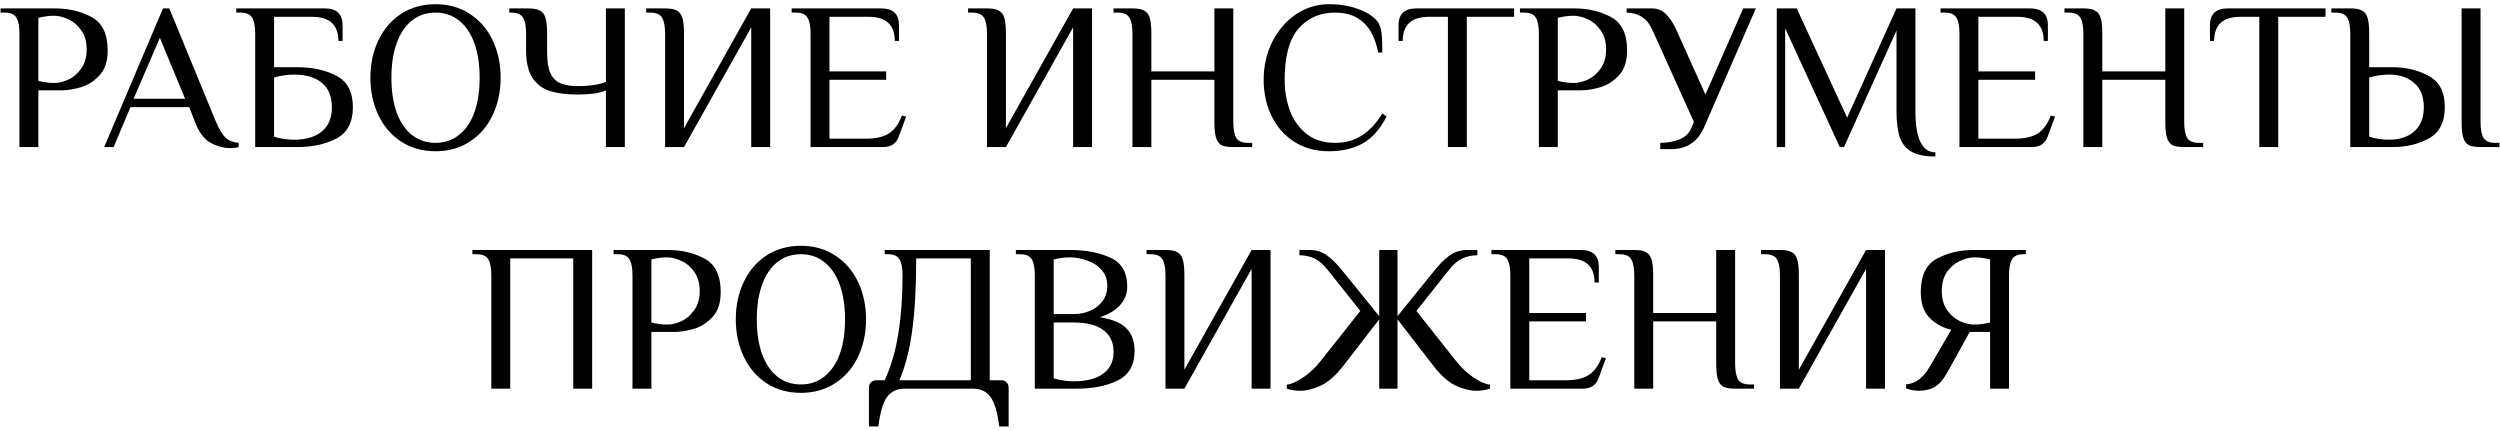 <?xml version="1.0" encoding="UTF-8"?> <svg xmlns="http://www.w3.org/2000/svg" width="238" height="41" viewBox="0 0 238 41" fill="none"><path d="M1.852 3.2C1.852 2.52 1.759 2.02 1.572 1.7C1.386 1.367 1.012 1.2 0.452 1.2H0.052V0.8H5.252C6.532 0.8 7.686 1.073 8.712 1.62C9.739 2.167 10.252 3.227 10.252 4.8C10.252 5.84 9.986 6.64 9.452 7.2C8.919 7.76 8.319 8.133 7.652 8.32C6.999 8.507 6.399 8.6 5.852 8.6H3.652V14H1.852V3.2ZM5.152 7.9C5.579 7.9 6.032 7.793 6.512 7.58C6.992 7.353 7.399 7 7.732 6.52C8.079 6.04 8.252 5.433 8.252 4.7C8.252 3.967 8.079 3.36 7.732 2.88C7.399 2.4 6.992 2.053 6.512 1.84C6.032 1.613 5.579 1.5 5.152 1.5C4.686 1.5 4.186 1.567 3.652 1.7V7.7C4.186 7.833 4.686 7.9 5.152 7.9ZM21.919 14.1C21.279 14.1 20.645 13.927 20.018 13.58C19.392 13.22 18.892 12.527 18.518 11.5L18.018 10.2H12.418L10.819 14H9.919L15.518 0.8H16.119L20.518 11.5C20.852 12.273 21.165 12.807 21.459 13.1C21.752 13.38 22.172 13.547 22.718 13.6V14C22.479 14.067 22.212 14.1 21.919 14.1ZM12.719 9.4H17.619L15.219 3.6L12.719 9.4ZM24.294 3.2C24.294 2.52 24.201 2.02 24.014 1.7C23.827 1.367 23.454 1.2 22.894 1.2H22.494V0.8H30.914C32.047 0.8 32.614 1.333 32.614 2.4V3.9H32.214C32.214 2.367 31.381 1.6 29.714 1.6H26.094V6.4H28.294C29.761 6.4 31.007 6.673 32.034 7.22C33.074 7.767 33.594 8.76 33.594 10.2C33.594 11.64 33.074 12.633 32.034 13.18C31.007 13.727 29.761 14 28.294 14H24.294V3.2ZM27.994 13.3C29.127 13.3 30.007 13.04 30.634 12.52C31.274 12 31.594 11.227 31.594 10.2C31.594 9.173 31.274 8.4 30.634 7.88C30.007 7.36 29.127 7.1 27.994 7.1C27.367 7.1 26.734 7.193 26.094 7.38V13.02C26.734 13.207 27.367 13.3 27.994 13.3ZM41.462 14.4C40.222 14.4 39.129 14.093 38.182 13.48C37.248 12.867 36.529 12.027 36.022 10.96C35.515 9.893 35.262 8.707 35.262 7.4C35.262 6.093 35.515 4.907 36.022 3.84C36.529 2.773 37.248 1.933 38.182 1.32C39.129 0.707 40.222 0.4 41.462 0.4C42.702 0.4 43.788 0.707 44.722 1.32C45.669 1.933 46.395 2.773 46.902 3.84C47.408 4.907 47.662 6.093 47.662 7.4C47.662 8.707 47.408 9.893 46.902 10.96C46.395 12.027 45.669 12.867 44.722 13.48C43.788 14.093 42.702 14.4 41.462 14.4ZM41.462 13.6C42.328 13.6 43.075 13.347 43.702 12.84C44.342 12.333 44.828 11.62 45.162 10.7C45.495 9.767 45.662 8.667 45.662 7.4C45.662 6.133 45.495 5.04 45.162 4.12C44.828 3.187 44.342 2.467 43.702 1.96C43.075 1.453 42.328 1.2 41.462 1.2C40.595 1.2 39.842 1.453 39.202 1.96C38.575 2.467 38.095 3.187 37.762 4.12C37.428 5.04 37.262 6.133 37.262 7.4C37.262 8.667 37.428 9.767 37.762 10.7C38.095 11.62 38.575 12.333 39.202 12.84C39.842 13.347 40.595 13.6 41.462 13.6ZM57.684 8.6C57.378 8.747 56.971 8.853 56.464 8.92C55.971 8.973 55.478 9 54.984 9C53.971 9 53.111 8.893 52.404 8.68C51.698 8.467 51.131 8.053 50.704 7.44C50.291 6.813 50.084 5.933 50.084 4.8V3.2C50.084 2.52 49.991 2.02 49.804 1.7C49.618 1.367 49.244 1.2 48.684 1.2H48.484V0.8H50.284C50.778 0.8 51.144 0.867 51.384 1C51.638 1.12 51.818 1.347 51.924 1.68C52.031 2.013 52.084 2.52 52.084 3.2V5C52.084 5.853 52.191 6.513 52.404 6.98C52.631 7.447 52.958 7.767 53.384 7.94C53.811 8.113 54.378 8.2 55.084 8.2C55.538 8.2 56.004 8.167 56.484 8.1C56.964 8.033 57.364 7.933 57.684 7.8V0.8H59.484V14H57.684V8.6ZM63.317 3.2C63.317 2.52 63.224 2.02 63.037 1.7C62.851 1.367 62.477 1.2 61.917 1.2H61.517V0.8H63.317C63.811 0.8 64.177 0.867 64.417 1C64.671 1.12 64.851 1.347 64.957 1.68C65.064 2.013 65.117 2.52 65.117 3.2V12.2L71.517 0.8H73.317V14H71.517V2.6L65.117 14H63.317V3.2ZM77.165 3.2C77.165 2.52 77.072 2.02 76.885 1.7C76.698 1.367 76.325 1.2 75.765 1.2H75.365V0.8H83.885C85.018 0.8 85.585 1.333 85.585 2.4V3.9H85.185C85.185 2.367 84.352 1.6 82.685 1.6H78.965V6.8H84.365V7.6H78.965V13.2H82.465C83.385 13.2 84.105 13.033 84.625 12.7C85.145 12.367 85.558 11.8 85.865 11L86.265 11.1L85.565 13C85.325 13.667 84.825 14 84.065 14H77.165V3.2ZM93.962 3.2C93.962 2.52 93.868 2.02 93.682 1.7C93.495 1.367 93.122 1.2 92.562 1.2H92.162V0.8H93.962C94.455 0.8 94.822 0.867 95.062 1C95.315 1.12 95.495 1.347 95.602 1.68C95.709 2.013 95.762 2.52 95.762 3.2V12.2L102.162 0.8H103.962V14H102.162V2.6L95.762 14H93.962V3.2ZM107.809 3.2C107.809 2.52 107.716 2.02 107.529 1.7C107.343 1.367 106.969 1.2 106.409 1.2H106.009V0.8H107.809C108.303 0.8 108.669 0.867 108.909 1C109.163 1.12 109.343 1.347 109.449 1.68C109.556 2.013 109.609 2.52 109.609 3.2V6.8H115.609V0.8H117.409V11.6C117.409 12.28 117.503 12.787 117.689 13.12C117.876 13.44 118.249 13.6 118.809 13.6H119.209V14H117.409C116.916 14 116.543 13.94 116.289 13.82C116.049 13.687 115.876 13.453 115.769 13.12C115.663 12.787 115.609 12.28 115.609 11.6V7.6H109.609V14H107.809V3.2ZM126.5 14.4C125.26 14.4 124.167 14.1 123.22 13.5C122.287 12.9 121.567 12.087 121.06 11.06C120.553 10.02 120.3 8.867 120.3 7.6C120.3 6.293 120.573 5.087 121.12 3.98C121.68 2.873 122.433 2 123.38 1.36C124.34 0.72 125.38 0.4 126.5 0.4C127.567 0.4 128.5 0.553 129.3 0.86C130.113 1.153 130.713 1.533 131.1 2C131.327 2.28 131.467 2.653 131.52 3.12C131.573 3.573 131.6 4.2 131.6 5H131.2C130.947 3.707 130.48 2.753 129.8 2.14C129.12 1.513 128.22 1.2 127.1 1.2C125.66 1.2 124.5 1.707 123.62 2.72C122.74 3.733 122.3 5.36 122.3 7.6C122.3 8.653 122.467 9.633 122.8 10.54C123.147 11.447 123.68 12.187 124.4 12.76C125.12 13.32 126.02 13.6 127.1 13.6C128.073 13.6 128.92 13.367 129.64 12.9C130.373 12.433 131.027 11.733 131.6 10.8L132 11.1C131.387 12.3 130.627 13.153 129.72 13.66C128.827 14.153 127.753 14.4 126.5 14.4ZM137.841 1.6H136.041C134.374 1.6 133.541 2.367 133.541 3.9H133.141V2.4C133.141 1.333 133.707 0.8 134.841 0.8H144.141V1.6H139.641V14H137.841V1.6ZM146.501 3.2C146.501 2.52 146.408 2.02 146.221 1.7C146.034 1.367 145.661 1.2 145.101 1.2H144.701V0.8H149.901C151.181 0.8 152.334 1.073 153.361 1.62C154.388 2.167 154.901 3.227 154.901 4.8C154.901 5.84 154.634 6.64 154.101 7.2C153.568 7.76 152.968 8.133 152.301 8.32C151.648 8.507 151.048 8.6 150.501 8.6H148.301V14H146.501V3.2ZM149.801 7.9C150.228 7.9 150.681 7.793 151.161 7.58C151.641 7.353 152.048 7 152.381 6.52C152.728 6.04 152.901 5.433 152.901 4.7C152.901 3.967 152.728 3.36 152.381 2.88C152.048 2.4 151.641 2.053 151.161 1.84C150.681 1.613 150.228 1.5 149.801 1.5C149.334 1.5 148.834 1.567 148.301 1.7V7.7C148.834 7.833 149.334 7.9 149.801 7.9ZM158.056 13.6C158.749 13.6 159.369 13.487 159.916 13.26C160.463 13.033 160.843 12.647 161.056 12.1L161.256 11.6L157.556 3.4C157.356 2.92 157.163 2.54 156.976 2.26C156.789 1.98 156.529 1.74 156.196 1.54C155.863 1.34 155.416 1.227 154.856 1.2V0.8H157.256C157.829 0.8 158.296 1 158.656 1.4C159.029 1.787 159.363 2.32 159.656 3L162.356 9L165.956 0.8H167.156L162.236 12.1C161.636 13.5 160.576 14.2 159.056 14.2H158.056V13.6ZM184.248 14.9C183.288 14.9 182.541 14.753 182.008 14.46C181.474 14.167 181.094 13.713 180.868 13.1C180.654 12.473 180.548 11.64 180.548 10.6V2.9L175.548 14H175.148L169.948 2.7V14H169.148V0.8H171.048L175.848 11.2L180.548 0.8H182.348V10.6C182.348 11.84 182.501 12.8 182.808 13.48C183.128 14.16 183.608 14.5 184.248 14.5V14.9ZM186.54 3.2C186.54 2.52 186.447 2.02 186.26 1.7C186.073 1.367 185.7 1.2 185.14 1.2H184.74V0.8H193.26C194.393 0.8 194.96 1.333 194.96 2.4V3.9H194.56C194.56 2.367 193.727 1.6 192.06 1.6H188.34V6.8H193.74V7.6H188.34V13.2H191.84C192.76 13.2 193.48 13.033 194 12.7C194.52 12.367 194.933 11.8 195.24 11L195.64 11.1L194.94 13C194.7 13.667 194.2 14 193.44 14H186.54V3.2ZM198.337 3.2C198.337 2.52 198.243 2.02 198.057 1.7C197.87 1.367 197.497 1.2 196.937 1.2H196.537V0.8H198.337C198.83 0.8 199.197 0.867 199.437 1C199.69 1.12 199.87 1.347 199.977 1.68C200.083 2.013 200.137 2.52 200.137 3.2V6.8H206.137V0.8H207.937V11.6C207.937 12.28 208.03 12.787 208.217 13.12C208.403 13.44 208.777 13.6 209.337 13.6H209.737V14H207.937C207.443 14 207.07 13.94 206.817 13.82C206.577 13.687 206.403 13.453 206.297 13.12C206.19 12.787 206.137 12.28 206.137 11.6V7.6H200.137V14H198.337V3.2ZM215.087 1.6H213.287C211.62 1.6 210.787 2.367 210.787 3.9H210.387V2.4C210.387 1.333 210.953 0.8 212.087 0.8H221.387V1.6H216.887V14H215.087V1.6ZM223.747 3.2C223.747 2.52 223.654 2.02 223.467 1.7C223.28 1.367 222.907 1.2 222.347 1.2H221.947V0.8H223.747C224.24 0.8 224.607 0.867 224.847 1C225.1 1.12 225.28 1.347 225.387 1.68C225.494 2.013 225.547 2.52 225.547 3.2V6.4H227.747C229.067 6.4 230.227 6.68 231.227 7.24C232.24 7.787 232.747 8.773 232.747 10.2C232.747 11.627 232.24 12.62 231.227 13.18C230.227 13.727 229.067 14 227.747 14H223.747V3.2ZM236.147 14C235.654 14 235.28 13.94 235.027 13.82C234.787 13.687 234.614 13.453 234.507 13.12C234.4 12.787 234.347 12.28 234.347 11.6V0.8H236.147V11.6C236.147 12.28 236.24 12.787 236.427 13.12C236.614 13.44 236.987 13.6 237.547 13.6H237.947V14H236.147ZM227.447 13.3C228.434 13.3 229.227 13.04 229.827 12.52C230.44 11.987 230.747 11.213 230.747 10.2C230.747 9.187 230.44 8.42 229.827 7.9C229.227 7.367 228.434 7.1 227.447 7.1C226.82 7.1 226.187 7.193 225.547 7.38V13.02C226.187 13.207 226.82 13.3 227.447 13.3ZM46.774 26.2C46.774 25.52 46.681 25.02 46.494 24.7C46.308 24.367 45.934 24.2 45.374 24.2H44.974V23.8H56.374V37H54.574V24.6H48.574V37H46.774V26.2ZM60.212 26.2C60.212 25.52 60.118 25.02 59.932 24.7C59.745 24.367 59.372 24.2 58.812 24.2H58.412V23.8H63.612C64.892 23.8 66.045 24.073 67.072 24.62C68.099 25.167 68.612 26.227 68.612 27.8C68.612 28.84 68.345 29.64 67.812 30.2C67.278 30.76 66.678 31.133 66.012 31.32C65.359 31.507 64.758 31.6 64.212 31.6H62.012V37H60.212V26.2ZM63.512 30.9C63.938 30.9 64.392 30.793 64.872 30.58C65.352 30.353 65.758 30 66.092 29.52C66.439 29.04 66.612 28.433 66.612 27.7C66.612 26.967 66.439 26.36 66.092 25.88C65.758 25.4 65.352 25.053 64.872 24.84C64.392 24.613 63.938 24.5 63.512 24.5C63.045 24.5 62.545 24.567 62.012 24.7V30.7C62.545 30.833 63.045 30.9 63.512 30.9ZM76.247 37.4C75.007 37.4 73.914 37.093 72.967 36.48C72.034 35.867 71.314 35.027 70.807 33.96C70.3 32.893 70.047 31.707 70.047 30.4C70.047 29.093 70.3 27.907 70.807 26.84C71.314 25.773 72.034 24.933 72.967 24.32C73.914 23.707 75.007 23.4 76.247 23.4C77.487 23.4 78.574 23.707 79.507 24.32C80.454 24.933 81.18 25.773 81.687 26.84C82.194 27.907 82.447 29.093 82.447 30.4C82.447 31.707 82.194 32.893 81.687 33.96C81.18 35.027 80.454 35.867 79.507 36.48C78.574 37.093 77.487 37.4 76.247 37.4ZM76.247 36.6C77.114 36.6 77.86 36.347 78.487 35.84C79.127 35.333 79.614 34.62 79.947 33.7C80.28 32.767 80.447 31.667 80.447 30.4C80.447 29.133 80.28 28.04 79.947 27.12C79.614 26.187 79.127 25.467 78.487 24.96C77.86 24.453 77.114 24.2 76.247 24.2C75.38 24.2 74.627 24.453 73.987 24.96C73.36 25.467 72.88 26.187 72.547 27.12C72.214 28.04 72.047 29.133 72.047 30.4C72.047 31.667 72.214 32.767 72.547 33.7C72.88 34.62 73.36 35.333 73.987 35.84C74.627 36.347 75.38 36.6 76.247 36.6ZM82.722 36.9C82.722 36.7 82.789 36.533 82.922 36.4C83.055 36.267 83.222 36.2 83.422 36.2H84.222C84.835 34.867 85.269 33.38 85.522 31.74C85.789 30.087 85.922 28.24 85.922 26.2C85.922 25.52 85.829 25.02 85.642 24.7C85.455 24.367 85.082 24.2 84.522 24.2H84.222V23.8H94.222V36.2H95.322C95.522 36.2 95.689 36.267 95.822 36.4C95.955 36.533 96.022 36.7 96.022 36.9V40.6H95.122C94.962 39.267 94.689 38.333 94.302 37.8C93.915 37.267 93.355 37 92.622 37H86.122C85.389 37 84.829 37.267 84.442 37.8C84.055 38.333 83.782 39.267 83.622 40.6H82.722V36.9ZM92.422 36.2V24.6H87.222C87.222 27.36 87.095 29.647 86.842 31.46C86.602 33.273 86.195 34.853 85.622 36.2H92.422ZM98.513 26.2C98.513 25.52 98.419 25.02 98.233 24.7C98.046 24.367 97.673 24.2 97.113 24.2H96.713V23.8H101.913C103.366 23.8 104.626 24.04 105.693 24.52C106.773 25 107.313 25.927 107.313 27.3C107.313 27.927 107.099 28.493 106.673 29C106.246 29.507 105.593 29.907 104.713 30.2C105.939 30.4 106.793 30.767 107.273 31.3C107.766 31.82 108.013 32.52 108.013 33.4C108.013 34.747 107.479 35.687 106.413 36.22C105.359 36.74 104.059 37 102.513 37H98.513V26.2ZM102.213 29.9C102.759 29.9 103.273 29.8 103.753 29.6C104.246 29.387 104.646 29.08 104.953 28.68C105.259 28.267 105.413 27.773 105.413 27.2C105.413 26.6 105.233 26.1 104.873 25.7C104.513 25.287 104.053 24.987 103.493 24.8C102.946 24.6 102.386 24.5 101.813 24.5C101.346 24.5 100.846 24.567 100.313 24.7V29.9H102.213ZM102.213 36.3C103.426 36.3 104.359 36.06 105.013 35.58C105.679 35.1 106.013 34.407 106.013 33.5C106.013 32.593 105.686 31.9 105.033 31.42C104.393 30.94 103.453 30.7 102.213 30.7H100.313V36.02C100.953 36.207 101.586 36.3 102.213 36.3ZM110.954 26.2C110.954 25.52 110.861 25.02 110.674 24.7C110.487 24.367 110.114 24.2 109.554 24.2H109.154V23.8H110.954C111.447 23.8 111.814 23.867 112.054 24C112.307 24.12 112.487 24.347 112.594 24.68C112.701 25.013 112.754 25.52 112.754 26.2V35.2L119.154 23.8H120.954V37H119.154V25.6L112.754 37H110.954V26.2ZM123.802 37.2C123.335 37.2 122.902 37.133 122.502 37V36.62C122.955 36.567 123.482 36.333 124.082 35.92C124.682 35.507 125.222 35 125.702 34.4L129.502 29.6L126.402 25.7C125.988 25.167 125.562 24.8 125.122 24.6C124.682 24.4 124.208 24.3 123.702 24.3V23.8H124.702C125.328 23.8 125.882 23.98 126.362 24.34C126.842 24.687 127.355 25.207 127.902 25.9L131.302 30.1V23.8H133.042V30.1L136.442 25.9C136.948 25.247 137.448 24.733 137.942 24.36C138.448 23.987 139.015 23.8 139.642 23.8H140.642V24.3C140.135 24.3 139.662 24.4 139.222 24.6C138.782 24.8 138.355 25.167 137.942 25.7L134.842 29.6L138.642 34.4C139.122 35 139.662 35.507 140.262 35.92C140.862 36.333 141.388 36.567 141.842 36.62V37C141.442 37.133 141.008 37.2 140.542 37.2C139.942 37.2 139.282 37.033 138.562 36.7C137.855 36.353 137.148 35.72 136.442 34.8L133.042 30.4V37H131.302V30.4L127.902 34.8C127.195 35.72 126.482 36.353 125.762 36.7C125.055 37.033 124.402 37.2 123.802 37.2ZM143.786 26.2C143.786 25.52 143.693 25.02 143.506 24.7C143.319 24.367 142.946 24.2 142.386 24.2H141.986V23.8H150.506C151.639 23.8 152.206 24.333 152.206 25.4V26.9H151.806C151.806 25.367 150.973 24.6 149.306 24.6H145.586V29.8H150.986V30.6H145.586V36.2H149.086C150.006 36.2 150.726 36.033 151.246 35.7C151.766 35.367 152.179 34.8 152.486 34L152.886 34.1L152.186 36C151.946 36.667 151.446 37 150.686 37H143.786V26.2ZM155.583 26.2C155.583 25.52 155.49 25.02 155.303 24.7C155.116 24.367 154.743 24.2 154.183 24.2H153.783V23.8H155.583C156.076 23.8 156.443 23.867 156.683 24C156.936 24.12 157.116 24.347 157.223 24.68C157.33 25.013 157.383 25.52 157.383 26.2V29.8H163.383V23.8H165.183V34.6C165.183 35.28 165.276 35.787 165.463 36.12C165.65 36.44 166.023 36.6 166.583 36.6H166.983V37H165.183C164.69 37 164.316 36.94 164.063 36.82C163.823 36.687 163.65 36.453 163.543 36.12C163.436 35.787 163.383 35.28 163.383 34.6V30.6H157.383V37H155.583V26.2ZM169.45 26.2C169.45 25.52 169.357 25.02 169.17 24.7C168.983 24.367 168.61 24.2 168.05 24.2H167.65V23.8H169.45C169.943 23.8 170.31 23.867 170.55 24C170.803 24.12 170.983 24.347 171.09 24.68C171.197 25.013 171.25 25.52 171.25 26.2V35.2L177.65 23.8H179.45V37H177.65V25.6L171.25 37H169.45V26.2ZM182.658 37.2C182.298 37.2 181.898 37.127 181.458 36.98V36.6C181.938 36.547 182.351 36.387 182.698 36.12C183.044 35.853 183.364 35.48 183.658 35L185.758 31.4C184.944 31.2 184.258 30.82 183.698 30.26C183.138 29.7 182.858 28.88 182.858 27.8C182.858 26.227 183.371 25.167 184.398 24.62C185.424 24.073 186.578 23.8 187.858 23.8H192.858V24.2H192.658C192.098 24.2 191.724 24.367 191.538 24.7C191.351 25.02 191.258 25.52 191.258 26.2V37H189.458V31.6H187.518L185.418 35.4C185.044 36.08 184.644 36.553 184.218 36.82C183.791 37.073 183.271 37.2 182.658 37.2ZM187.958 30.9C188.424 30.9 188.924 30.833 189.458 30.7V24.7C188.924 24.567 188.424 24.5 187.958 24.5C187.531 24.5 187.078 24.613 186.598 24.84C186.118 25.053 185.704 25.4 185.358 25.88C185.024 26.36 184.858 26.967 184.858 27.7C184.858 28.433 185.024 29.04 185.358 29.52C185.704 30 186.118 30.353 186.598 30.58C187.078 30.793 187.531 30.9 187.958 30.9Z" fill="black"></path></svg> 